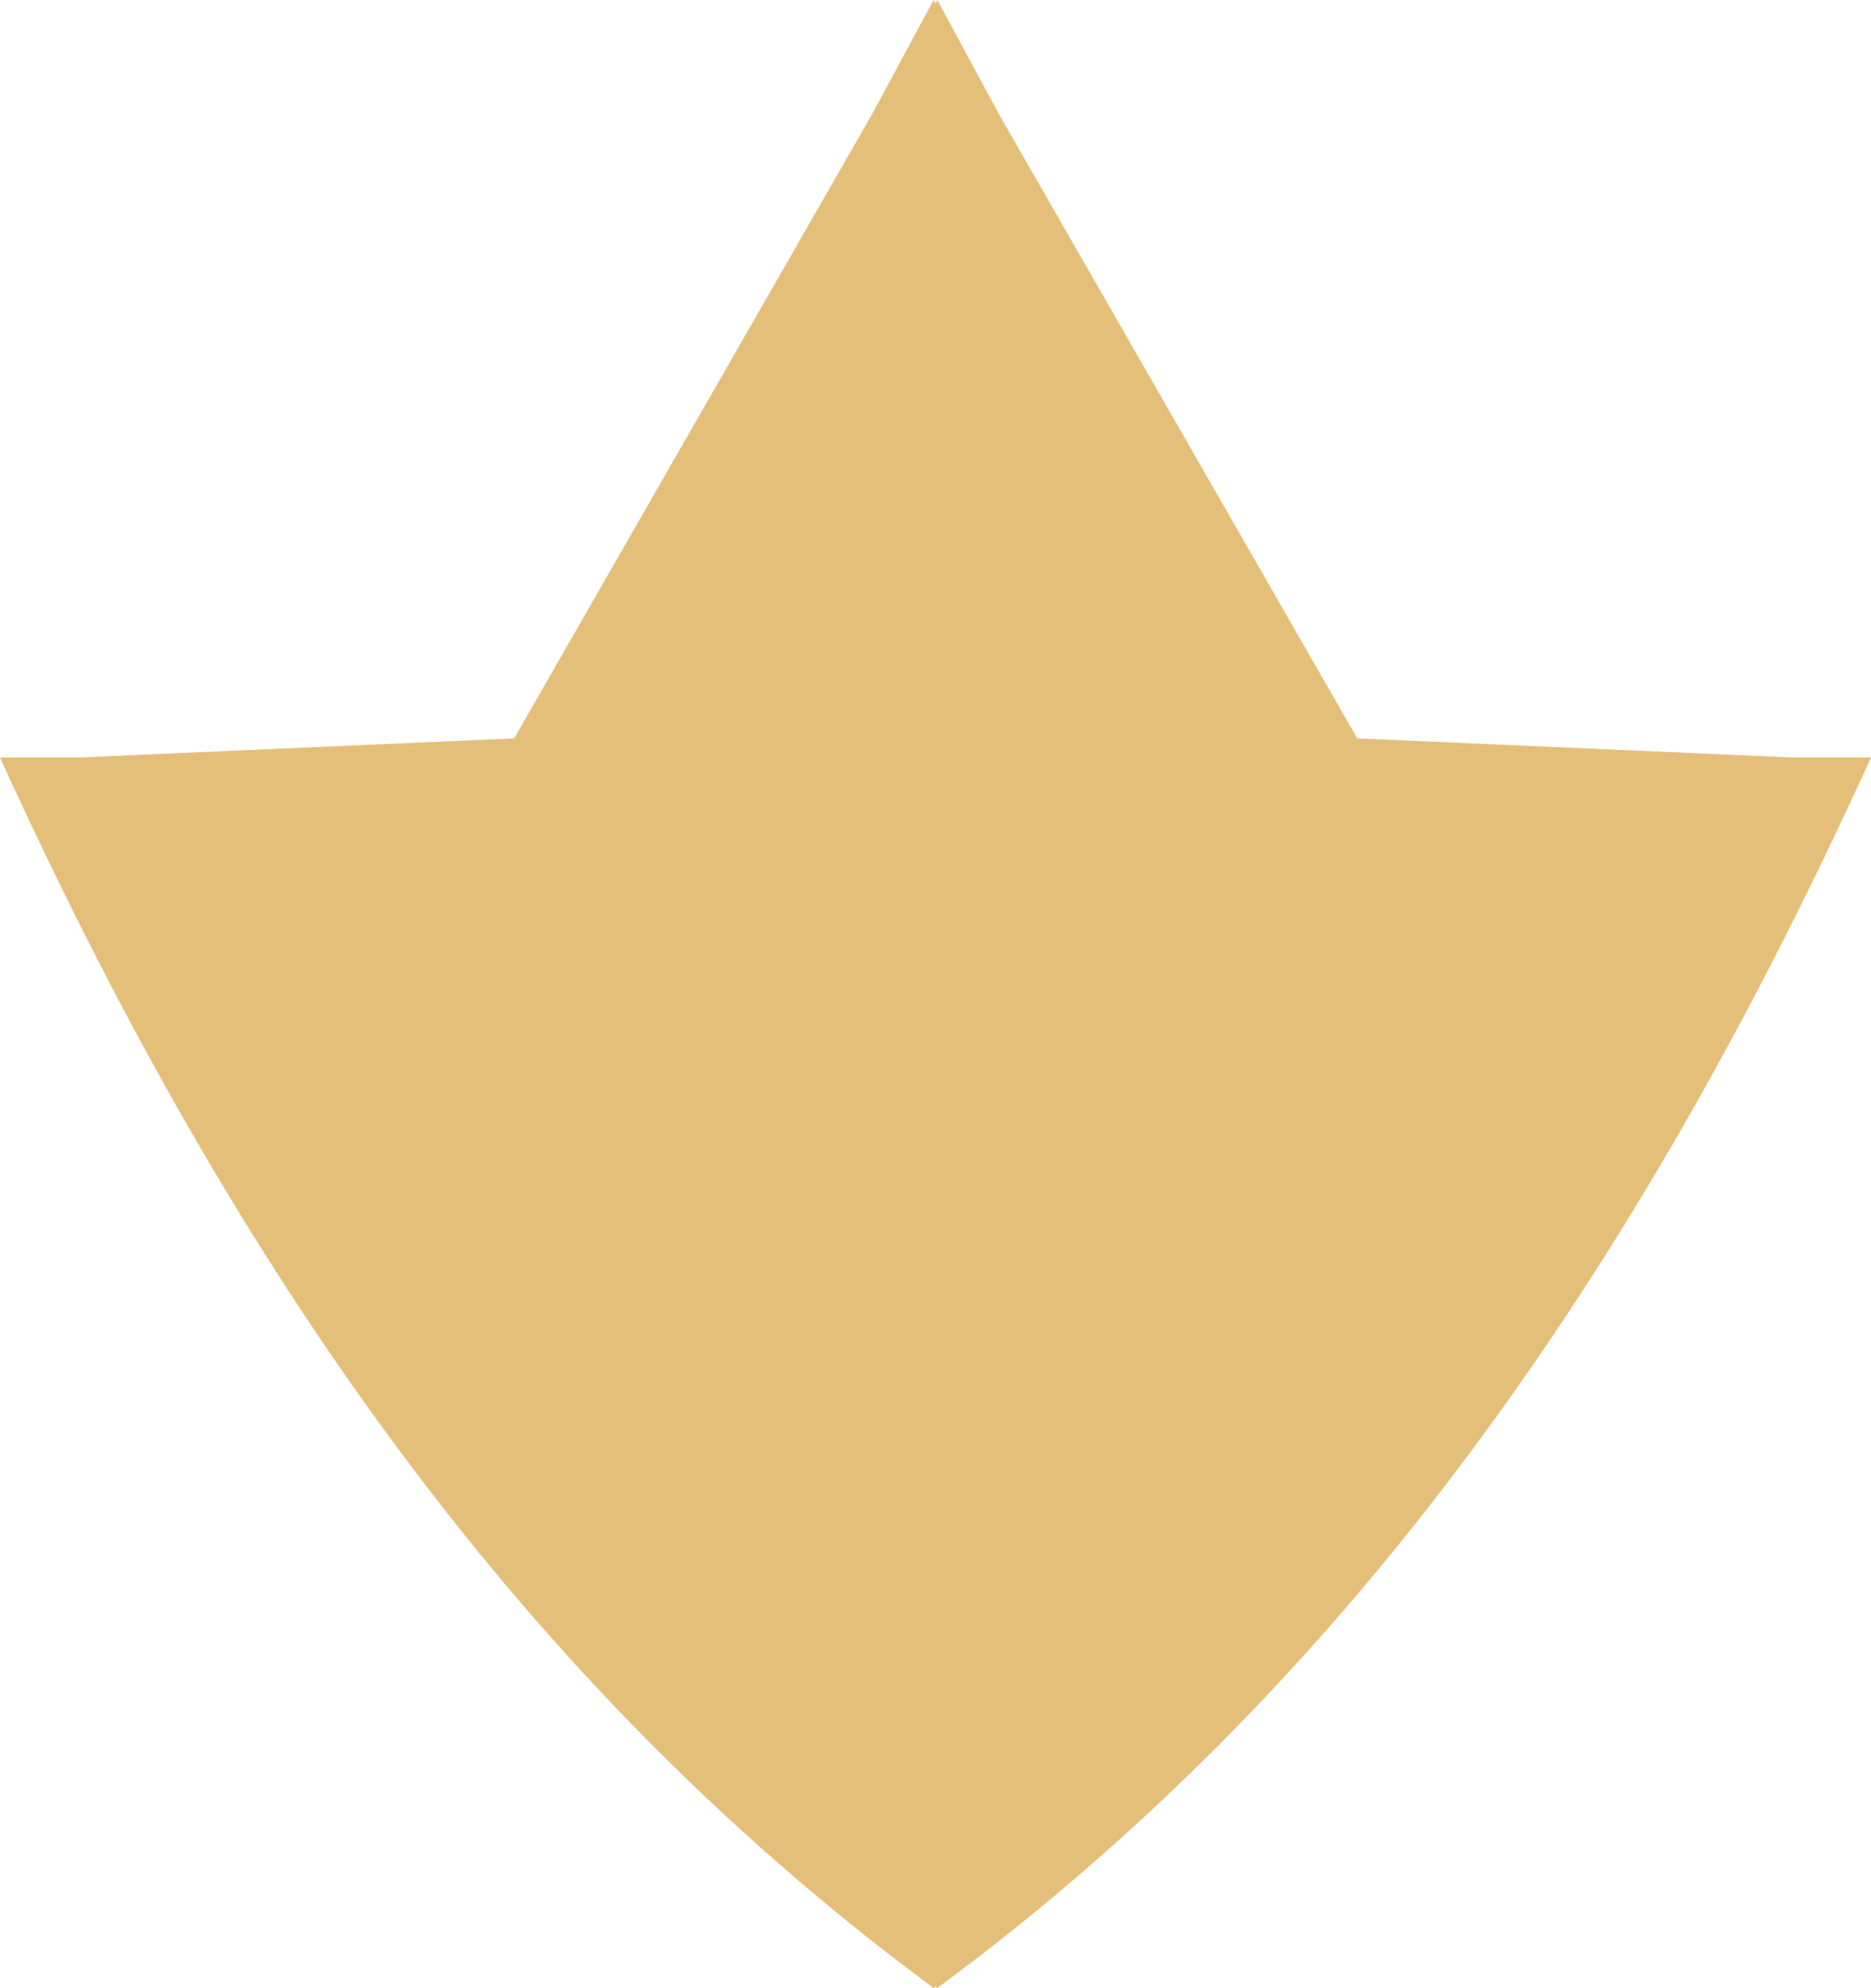 <?xml version="1.0" encoding="UTF-8"?><svg id="Layer_2" xmlns="http://www.w3.org/2000/svg" viewBox="0 0 50 53.12"><defs><style>.cls-1{fill:#e4bf7a;}</style></defs><g id="Layer_8"><path class="cls-1" d="m25.05,53.12c11.54-8.51,19.11-20.04,24.95-32.88h-2.09l-11.64-.51L26.7,3.06l-1.65-3.06-.05.09-.05-.09-1.65,3.06-9.56,16.67-11.64.51H0c5.84,12.84,13.41,24.37,24.95,32.88.02-.02.03-.03.05-.05.02.02.03.03.05.05Z"/></g></svg>